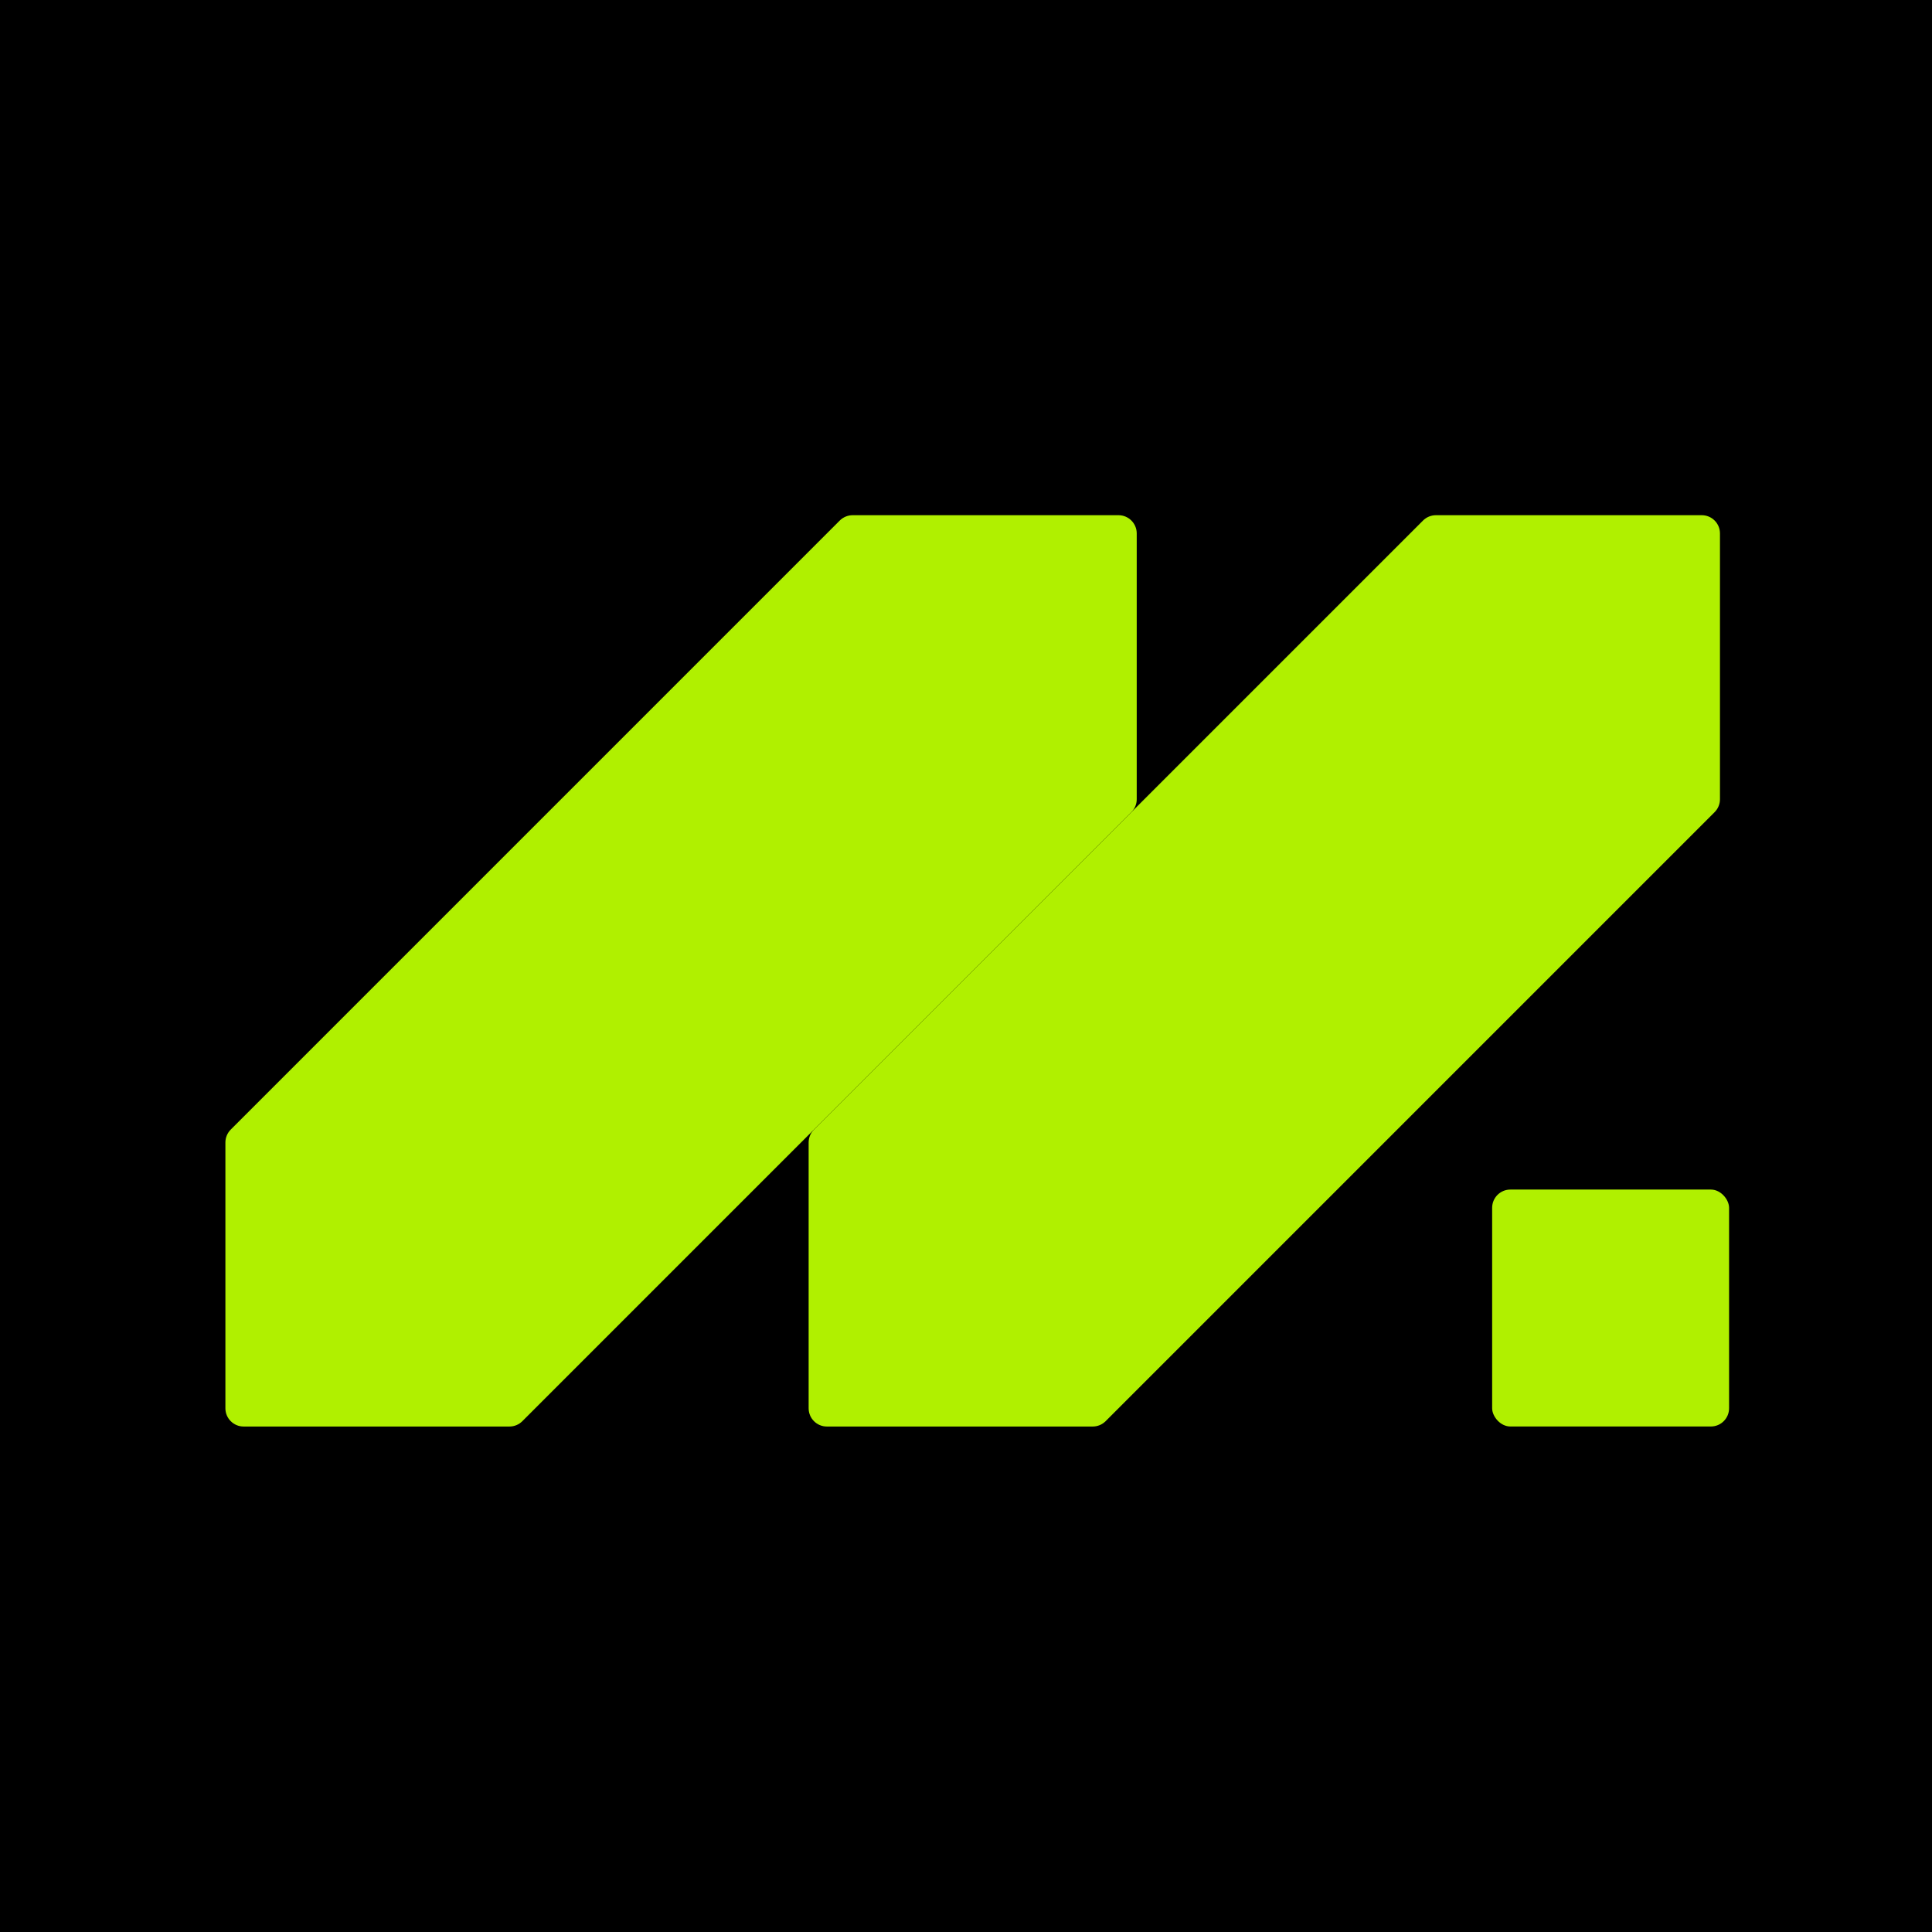 <svg width="60" height="60" viewBox="0 0 60 60" fill="none" xmlns="http://www.w3.org/2000/svg">
<rect width="60" height="60" fill="black"/>
<path d="M44.593 16H52.849C53.162 16 53.415 16.253 53.415 16.566V24.822C53.415 24.972 53.355 25.116 53.249 25.222L34.336 44.136C34.23 44.242 34.086 44.302 33.935 44.302H25.679C25.367 44.302 25.113 44.048 25.113 43.736V35.48C25.113 35.33 25.173 35.186 25.279 35.08L44.193 16.166C44.299 16.06 44.443 16 44.593 16Z" fill="#B0F000"/>
<path d="M26.48 16H34.736C35.048 16 35.302 16.253 35.302 16.566V24.822C35.302 24.972 35.242 25.116 35.136 25.222L16.222 44.136C16.116 44.242 15.972 44.302 15.822 44.302H7.566C7.253 44.302 7 44.048 7 43.736V35.48C7 35.33 7.06 35.186 7.166 35.08L26.079 16.166C26.186 16.06 26.33 16 26.48 16Z" fill="#B0F000"/>
<rect x="46.34" y="36.943" width="7.358" height="7.358" rx="0.566" fill="#B0F000"/>
</svg>
